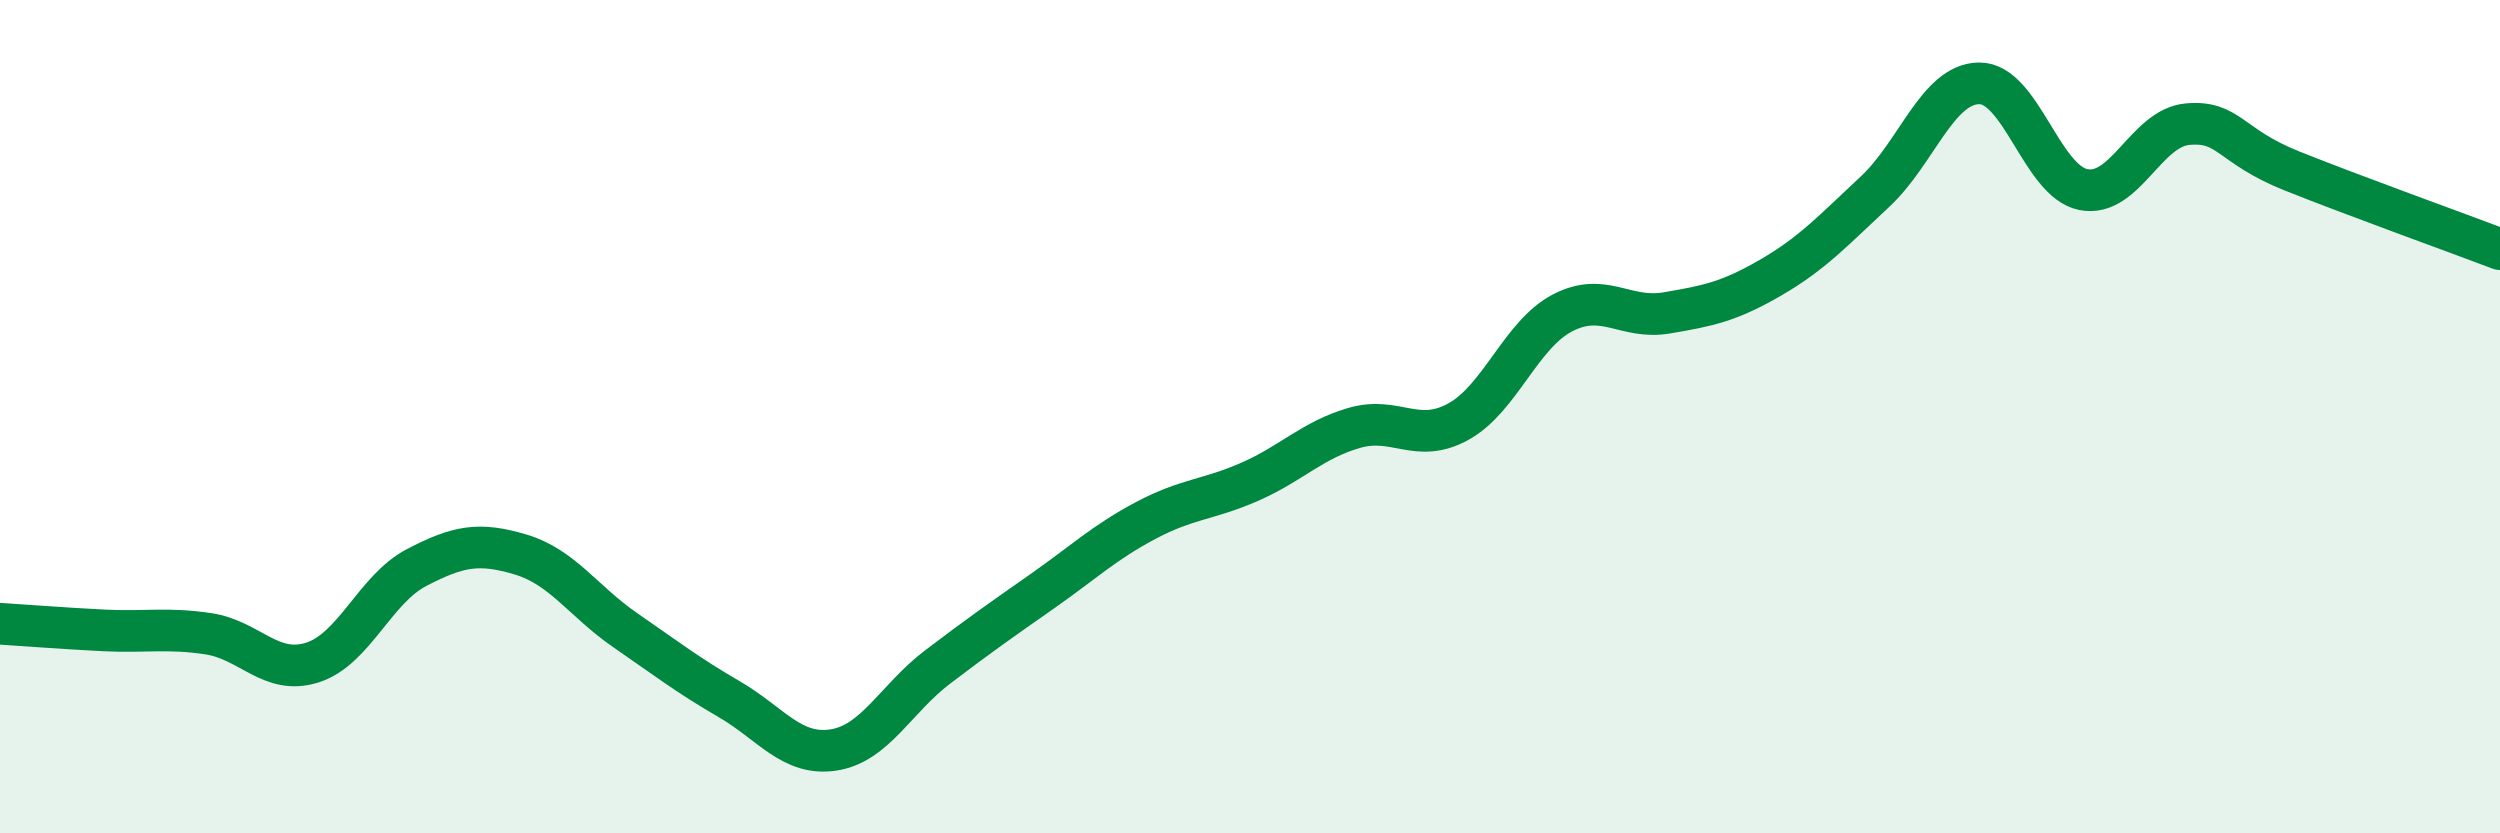 
    <svg width="60" height="20" viewBox="0 0 60 20" xmlns="http://www.w3.org/2000/svg">
      <path
        d="M 0,14.97 C 0.5,15 1.5,15.08 2.5,15.13 C 3.5,15.18 4,15.06 5,15.21 C 6,15.36 6.5,16.22 7.5,15.9 C 8.5,15.58 9,14.14 10,13.62 C 11,13.1 11.5,13.01 12.5,13.31 C 13.5,13.61 14,14.43 15,15.12 C 16,15.81 16.5,16.2 17.5,16.78 C 18.5,17.36 19,18.15 20,18 C 21,17.85 21.5,16.77 22.5,16.01 C 23.5,15.25 24,14.9 25,14.2 C 26,13.5 26.5,13.02 27.5,12.49 C 28.5,11.96 29,12 30,11.56 C 31,11.12 31.5,10.56 32.5,10.27 C 33.5,9.98 34,10.67 35,10.12 C 36,9.57 36.5,8.03 37.5,7.51 C 38.5,6.99 39,7.68 40,7.51 C 41,7.34 41.5,7.24 42.5,6.66 C 43.5,6.08 44,5.53 45,4.6 C 46,3.67 46.5,2.01 47.5,2 C 48.5,1.99 49,4.35 50,4.55 C 51,4.75 51.5,3.07 52.5,2.98 C 53.5,2.89 53.5,3.5 55,4.1 C 56.5,4.7 59,5.6 60,5.98L60 20L0 20Z"
        fill="#008740"
        opacity="0.1"
        stroke-linecap="round"
        stroke-linejoin="round"
      />
      <path
        d="M 0,14.97 C 0.5,15 1.5,15.08 2.5,15.13 C 3.5,15.18 4,15.06 5,15.21 C 6,15.36 6.5,16.22 7.5,15.9 C 8.5,15.58 9,14.14 10,13.62 C 11,13.1 11.5,13.01 12.5,13.31 C 13.5,13.61 14,14.43 15,15.12 C 16,15.81 16.5,16.2 17.5,16.78 C 18.5,17.36 19,18.15 20,18 C 21,17.85 21.5,16.77 22.5,16.01 C 23.5,15.25 24,14.9 25,14.2 C 26,13.5 26.5,13.02 27.5,12.49 C 28.5,11.96 29,12 30,11.56 C 31,11.12 31.5,10.56 32.5,10.27 C 33.5,9.98 34,10.67 35,10.12 C 36,9.57 36.5,8.03 37.5,7.51 C 38.5,6.99 39,7.68 40,7.51 C 41,7.34 41.5,7.24 42.5,6.66 C 43.5,6.08 44,5.53 45,4.6 C 46,3.67 46.5,2.01 47.5,2 C 48.5,1.99 49,4.35 50,4.55 C 51,4.75 51.5,3.07 52.5,2.98 C 53.5,2.89 53.5,3.5 55,4.1 C 56.5,4.7 59,5.6 60,5.98"
        stroke="#008740"
        stroke-width="1"
        fill="none"
        stroke-linecap="round"
        stroke-linejoin="round"
      />
    </svg>
  